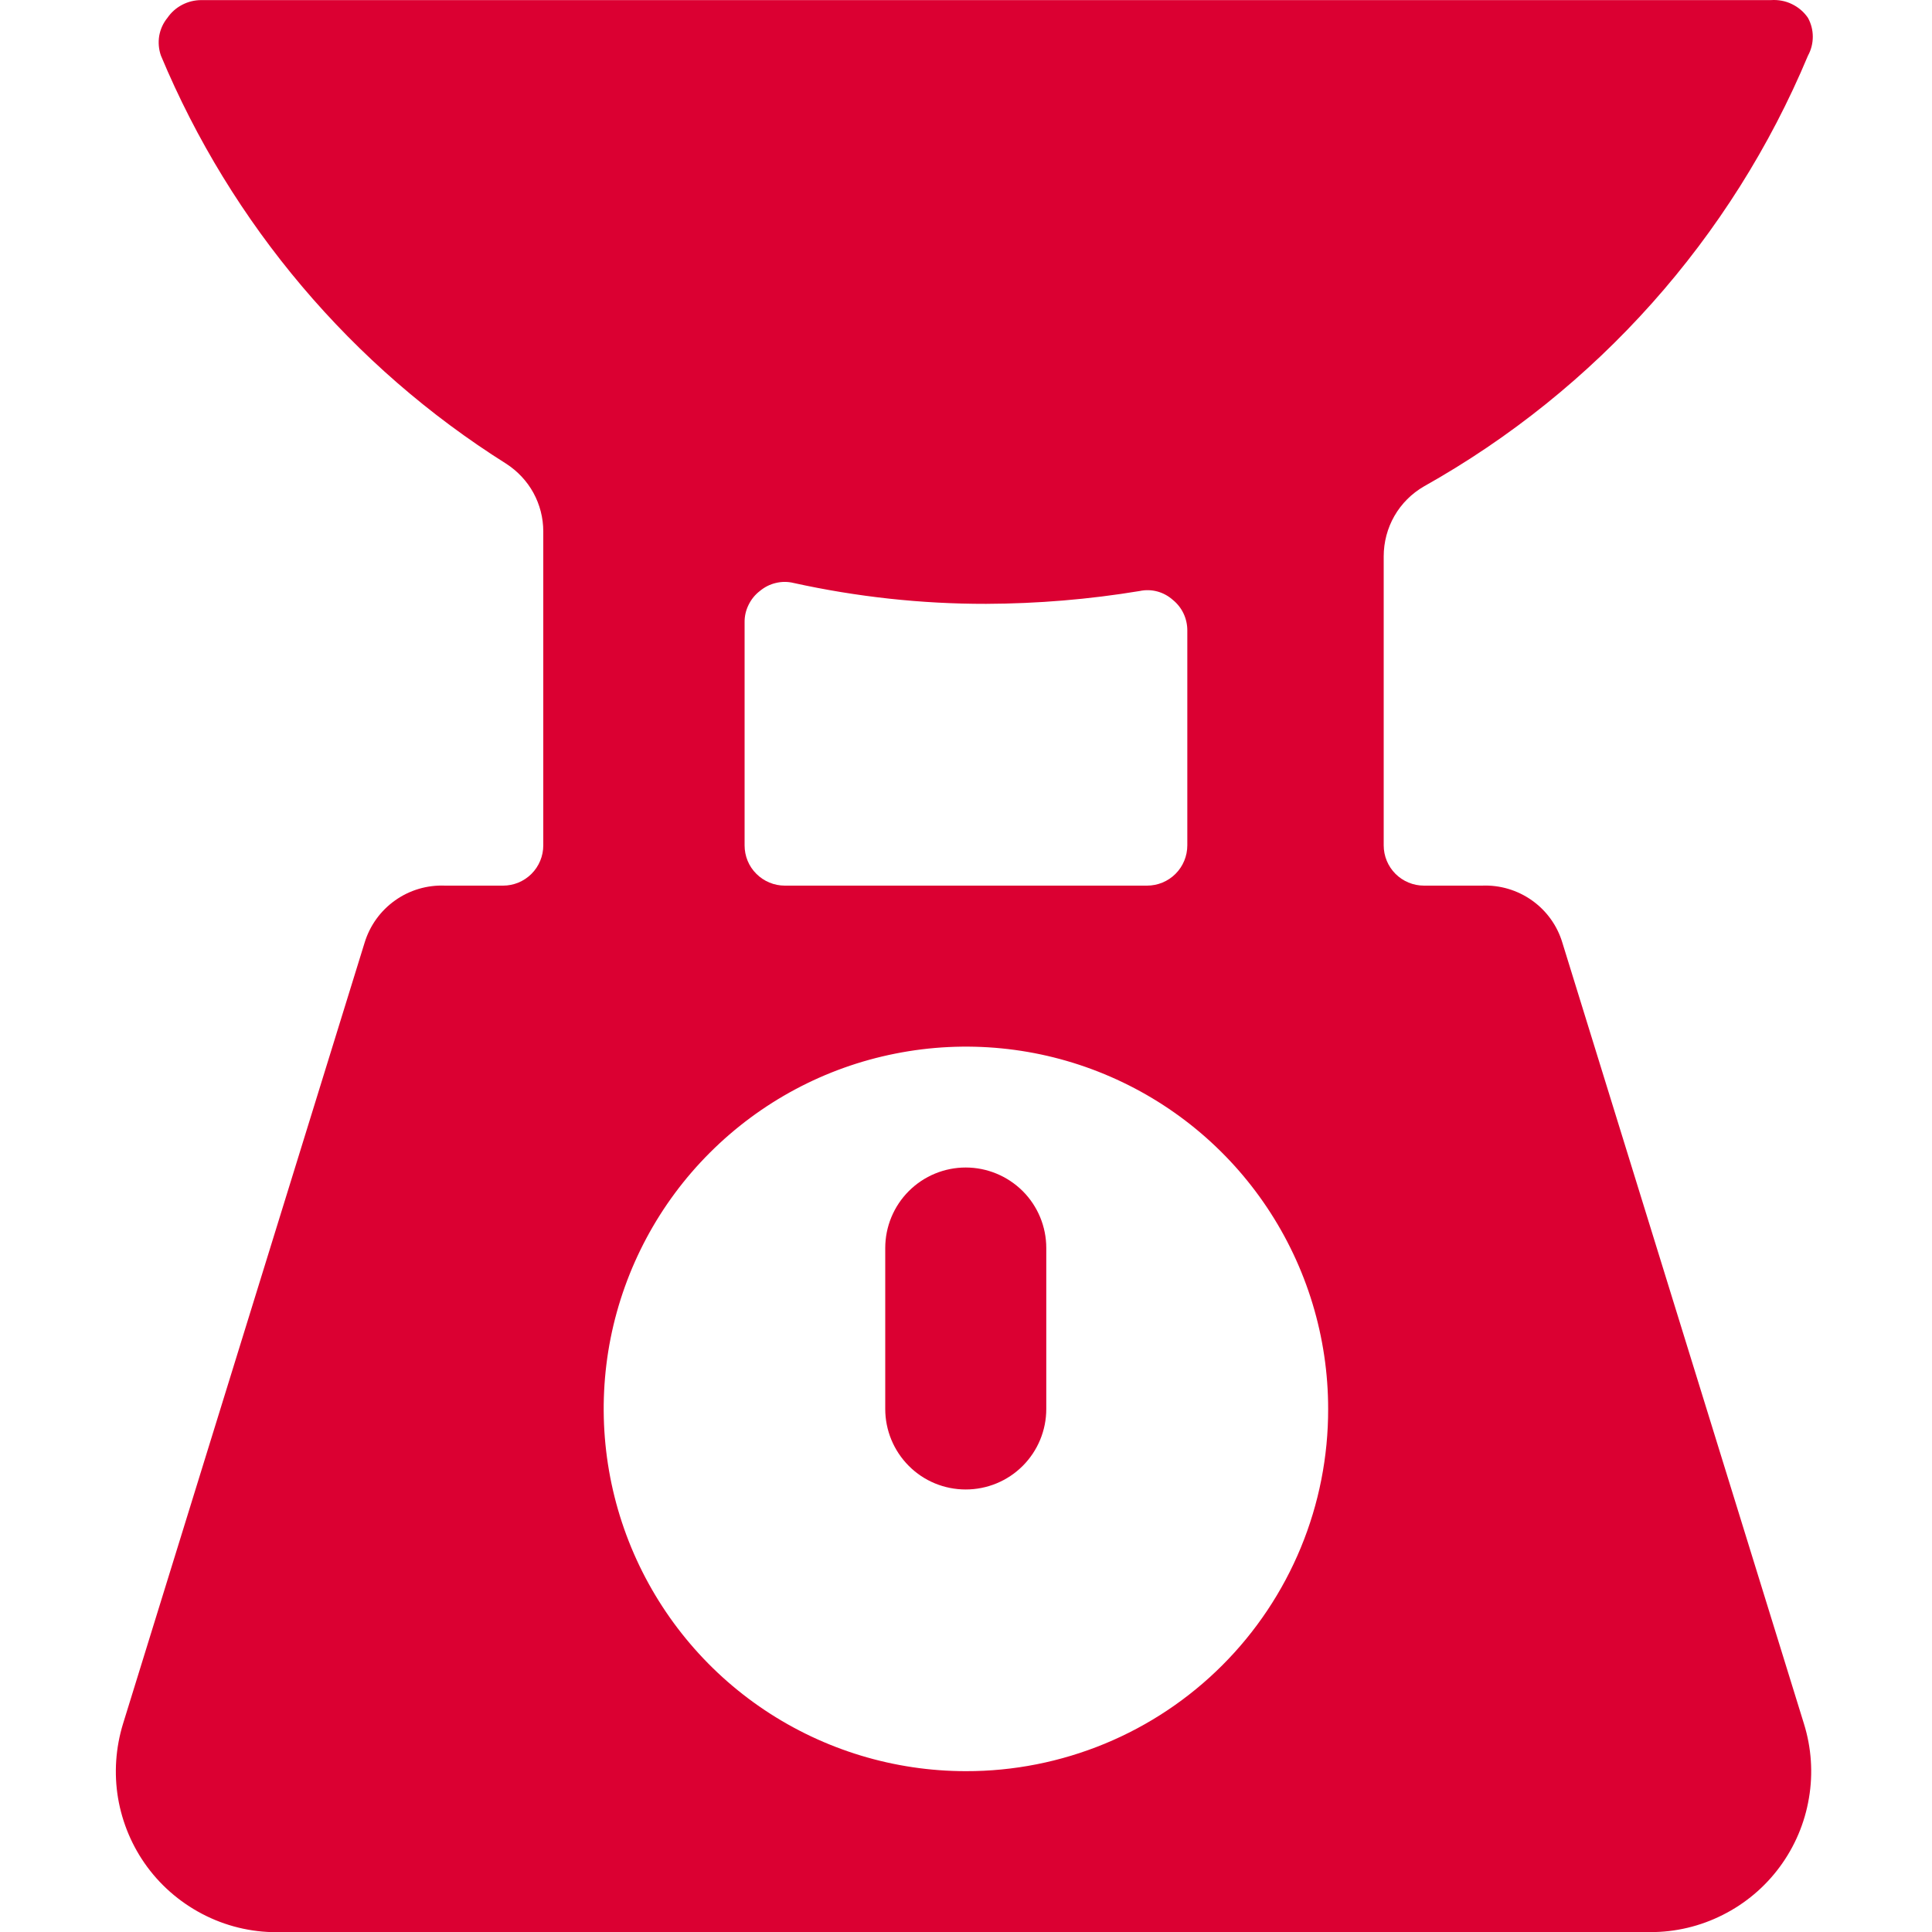 <svg width="20" height="20" viewBox="0 0 20 20" fill="none" xmlns="http://www.w3.org/2000/svg">
<g clip-path="url(#clip0_545_37582)">
<path d="M9.997 15.419C9.776 15.419 9.564 15.332 9.408 15.175C9.252 15.019 9.164 14.807 9.164 14.586V12.919C9.164 12.698 9.252 12.486 9.408 12.33C9.564 12.174 9.776 12.086 9.997 12.086C10.218 12.086 10.43 12.174 10.587 12.33C10.743 12.486 10.831 12.698 10.831 12.919V14.586C10.831 14.807 10.743 15.019 10.587 15.175C10.43 15.332 10.218 15.419 9.997 15.419Z" fill="#DB0032"/>
<path d="M17.083 20.001C17.343 20.002 17.601 19.941 17.834 19.823C18.067 19.706 18.269 19.536 18.424 19.326C18.579 19.116 18.683 18.872 18.726 18.614C18.77 18.357 18.752 18.093 18.674 17.843L16.174 9.76C16.121 9.582 16.01 9.428 15.859 9.321C15.708 9.214 15.526 9.16 15.341 9.168H14.741C14.63 9.168 14.524 9.124 14.446 9.046C14.368 8.968 14.324 8.862 14.324 8.751V5.76C14.324 5.613 14.362 5.468 14.435 5.341C14.508 5.214 14.614 5.108 14.741 5.035C16.526 4.034 17.926 2.465 18.716 0.576C18.749 0.516 18.766 0.449 18.766 0.38C18.766 0.312 18.749 0.245 18.716 0.185C18.674 0.123 18.616 0.074 18.549 0.042C18.482 0.009 18.407 -0.004 18.333 0.001H2.083C2.014 0.001 1.946 0.018 1.885 0.05C1.824 0.082 1.772 0.128 1.733 0.185C1.689 0.239 1.66 0.303 1.648 0.372C1.637 0.44 1.643 0.511 1.666 0.576C2.394 2.319 3.642 3.795 5.241 4.801C5.358 4.877 5.455 4.98 5.522 5.102C5.589 5.225 5.624 5.362 5.624 5.501V8.751C5.624 8.862 5.58 8.968 5.502 9.046C5.424 9.124 5.318 9.168 5.208 9.168H4.608C4.423 9.16 4.24 9.214 4.09 9.321C3.939 9.428 3.828 9.582 3.774 9.76L1.274 17.843C1.197 18.093 1.179 18.357 1.222 18.614C1.266 18.872 1.369 19.116 1.524 19.326C1.684 19.543 1.895 19.717 2.137 19.835C2.379 19.953 2.647 20.01 2.916 20.001H17.083ZM7.708 6.443C7.707 6.38 7.721 6.318 7.749 6.262C7.776 6.206 7.816 6.156 7.866 6.118C7.914 6.078 7.97 6.049 8.031 6.035C8.092 6.02 8.155 6.02 8.216 6.035C8.87 6.179 9.538 6.252 10.208 6.251C10.741 6.249 11.273 6.205 11.799 6.118C11.859 6.105 11.922 6.107 11.981 6.123C12.04 6.139 12.095 6.169 12.141 6.21C12.188 6.248 12.226 6.296 12.252 6.351C12.278 6.406 12.291 6.466 12.291 6.526V8.751C12.291 8.862 12.247 8.968 12.169 9.046C12.091 9.124 11.985 9.168 11.874 9.168H8.124C8.014 9.168 7.908 9.124 7.83 9.046C7.751 8.968 7.708 8.862 7.708 8.751V6.443ZM9.999 18.335C9.258 18.335 8.533 18.115 7.916 17.703C7.299 17.291 6.819 16.705 6.535 16.02C6.251 15.334 6.177 14.58 6.321 13.853C6.466 13.126 6.823 12.457 7.348 11.933C7.872 11.409 8.54 11.051 9.268 10.907C9.995 10.762 10.749 10.836 11.434 11.12C12.12 11.404 12.705 11.884 13.117 12.501C13.529 13.118 13.749 13.843 13.749 14.585C13.75 15.077 13.654 15.566 13.466 16.021C13.278 16.476 13.002 16.89 12.653 17.239C12.305 17.587 11.891 17.863 11.436 18.051C10.98 18.239 10.492 18.336 9.999 18.335Z" fill="#DB0032"/>
</g>
<defs>
<clipPath id="clip0_545_37582">
<rect width="20" height="20" fill="white"/>
</clipPath>
</defs>
</svg>
